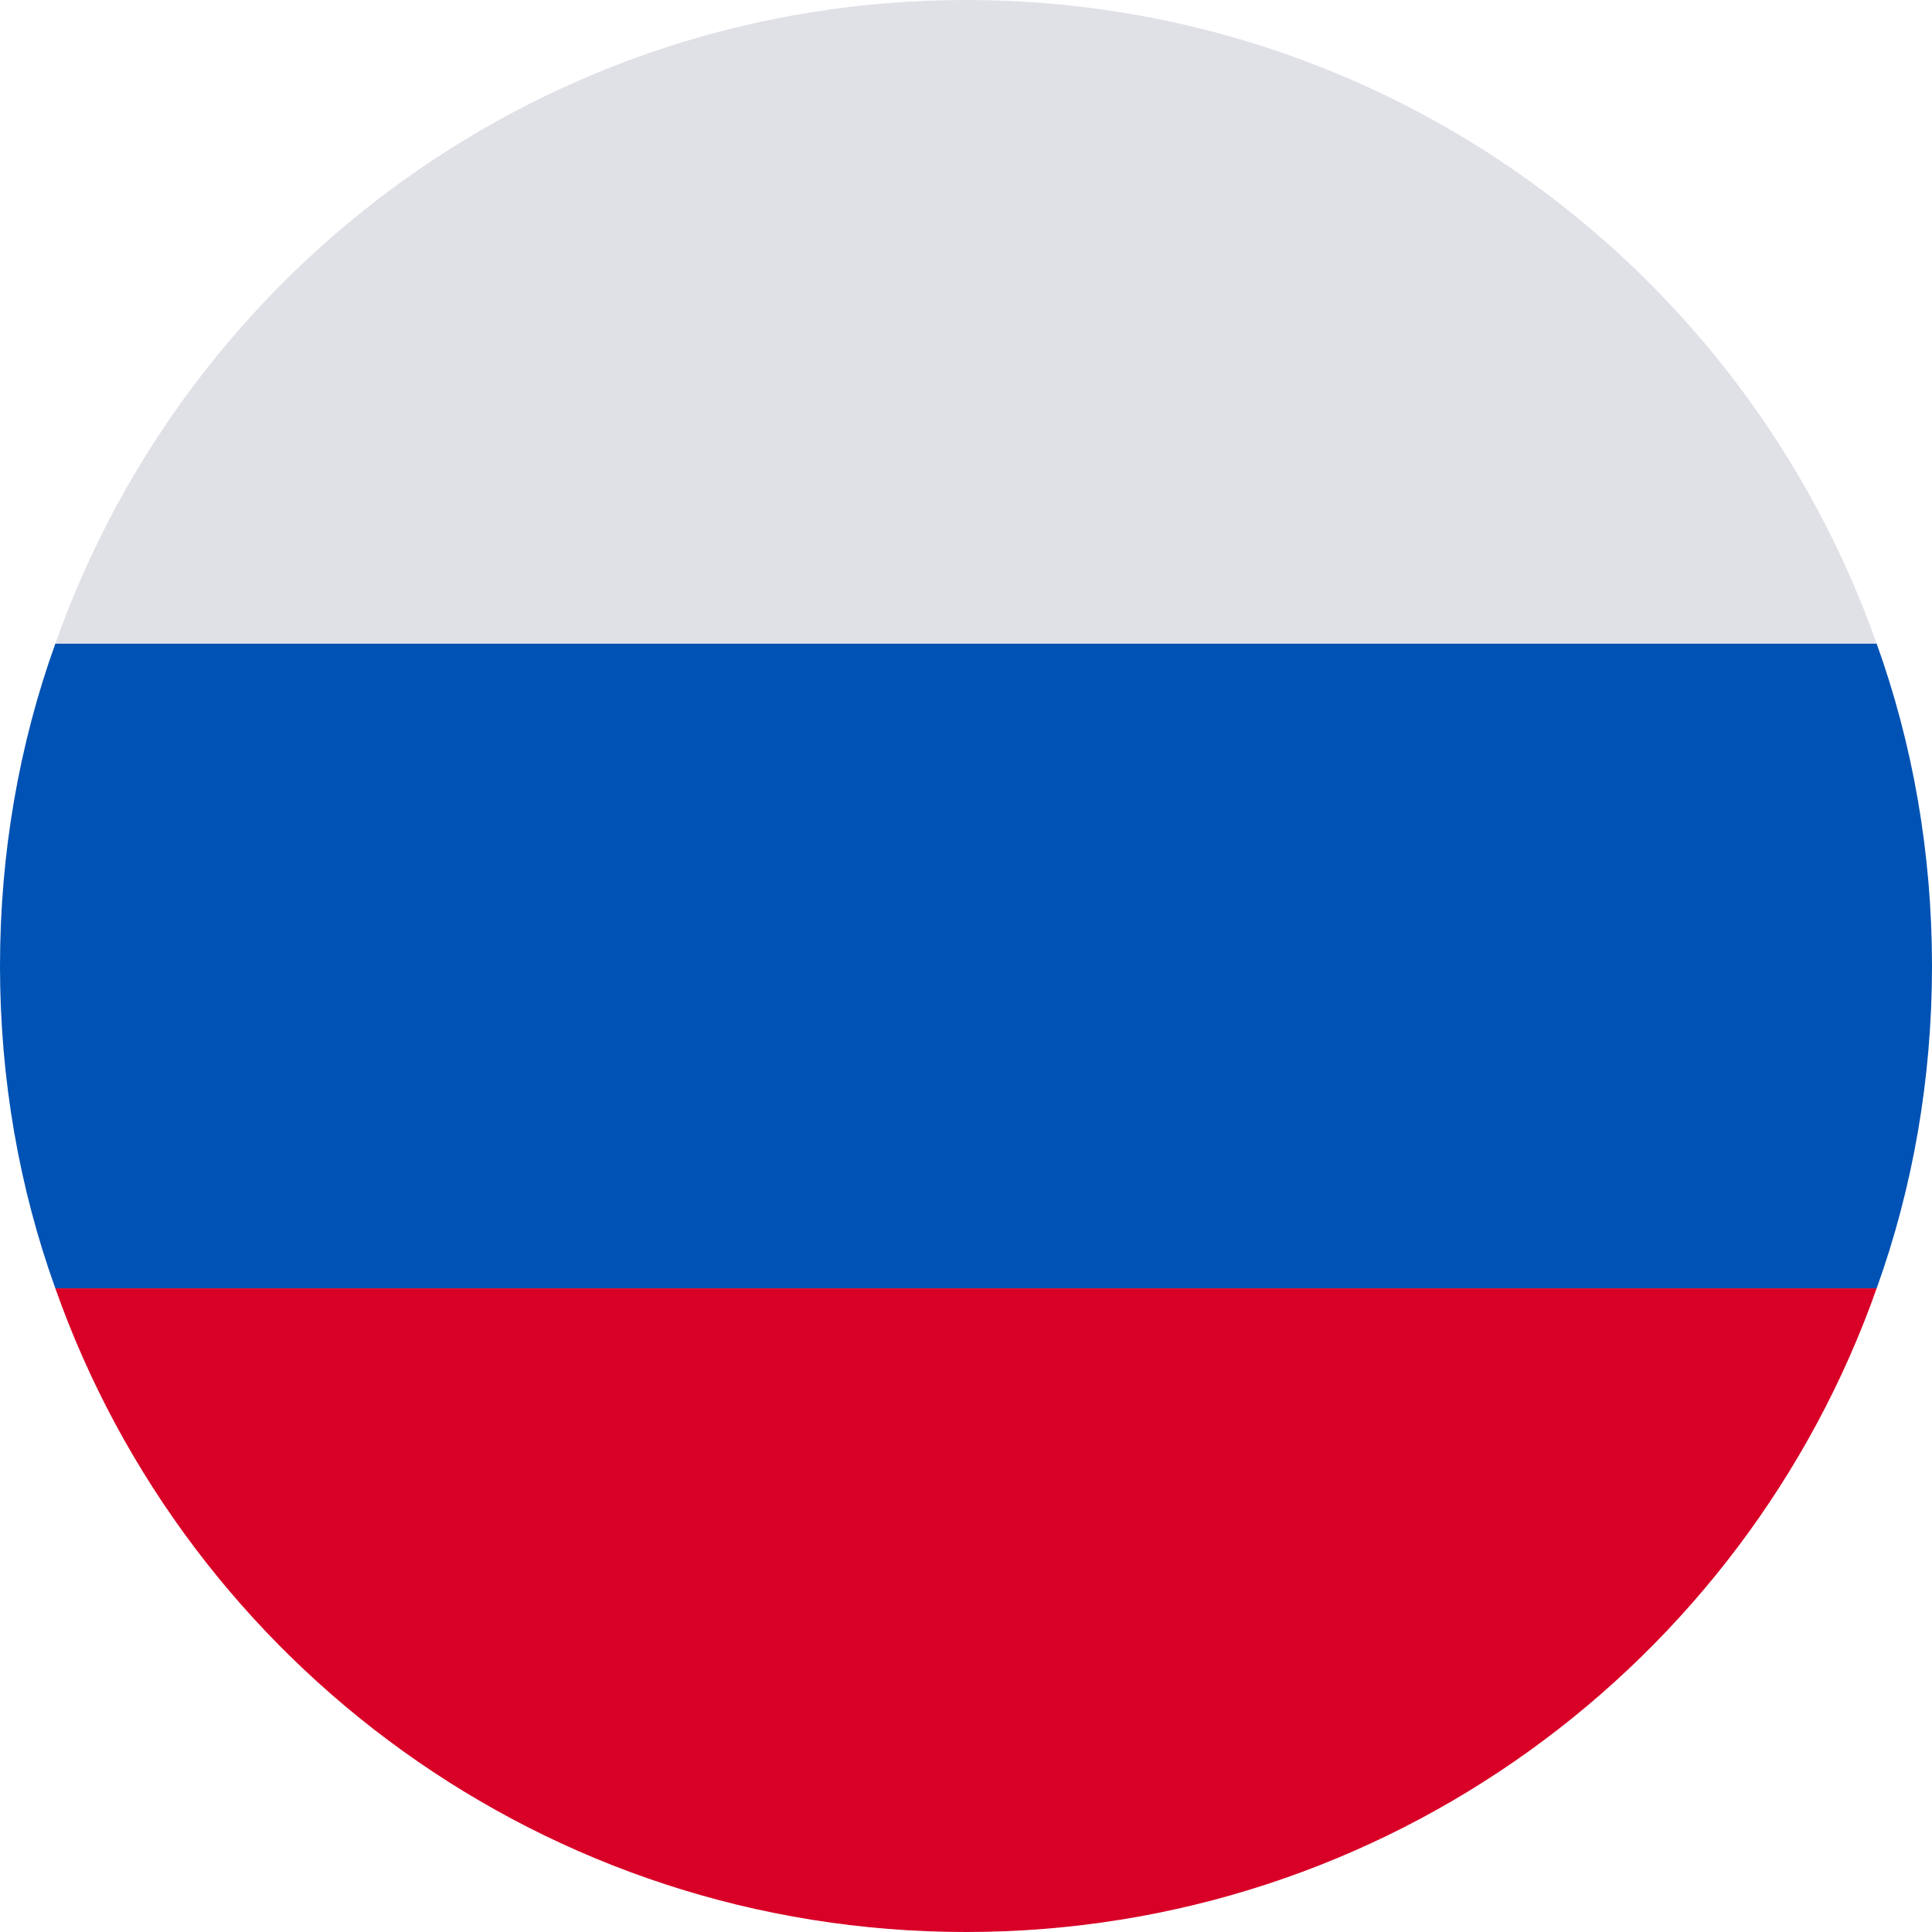<svg width="22" height="22" viewBox="0 0 22 22" fill="none" xmlns="http://www.w3.org/2000/svg">
<path d="M21.37 7.33H0.63C2.14 3.05 6.21 0 11 0C15.79 0 19.86 3.05 21.37 7.33Z" fill="#E0E1E7"/>
<path d="M22 11C22 12.29 21.78 13.53 21.37 14.67H0.63C0.22 13.53 0 12.29 0 11C0 9.71 0.22 8.47 0.63 7.33H21.37C21.78 8.47 22 9.71 22 11Z" fill="#0052B4"/>
<path d="M21.37 14.67C19.86 18.95 15.78 22 11 22C6.22 22 2.14 18.95 0.63 14.67H21.37Z" fill="#D80027"/>
</svg>

